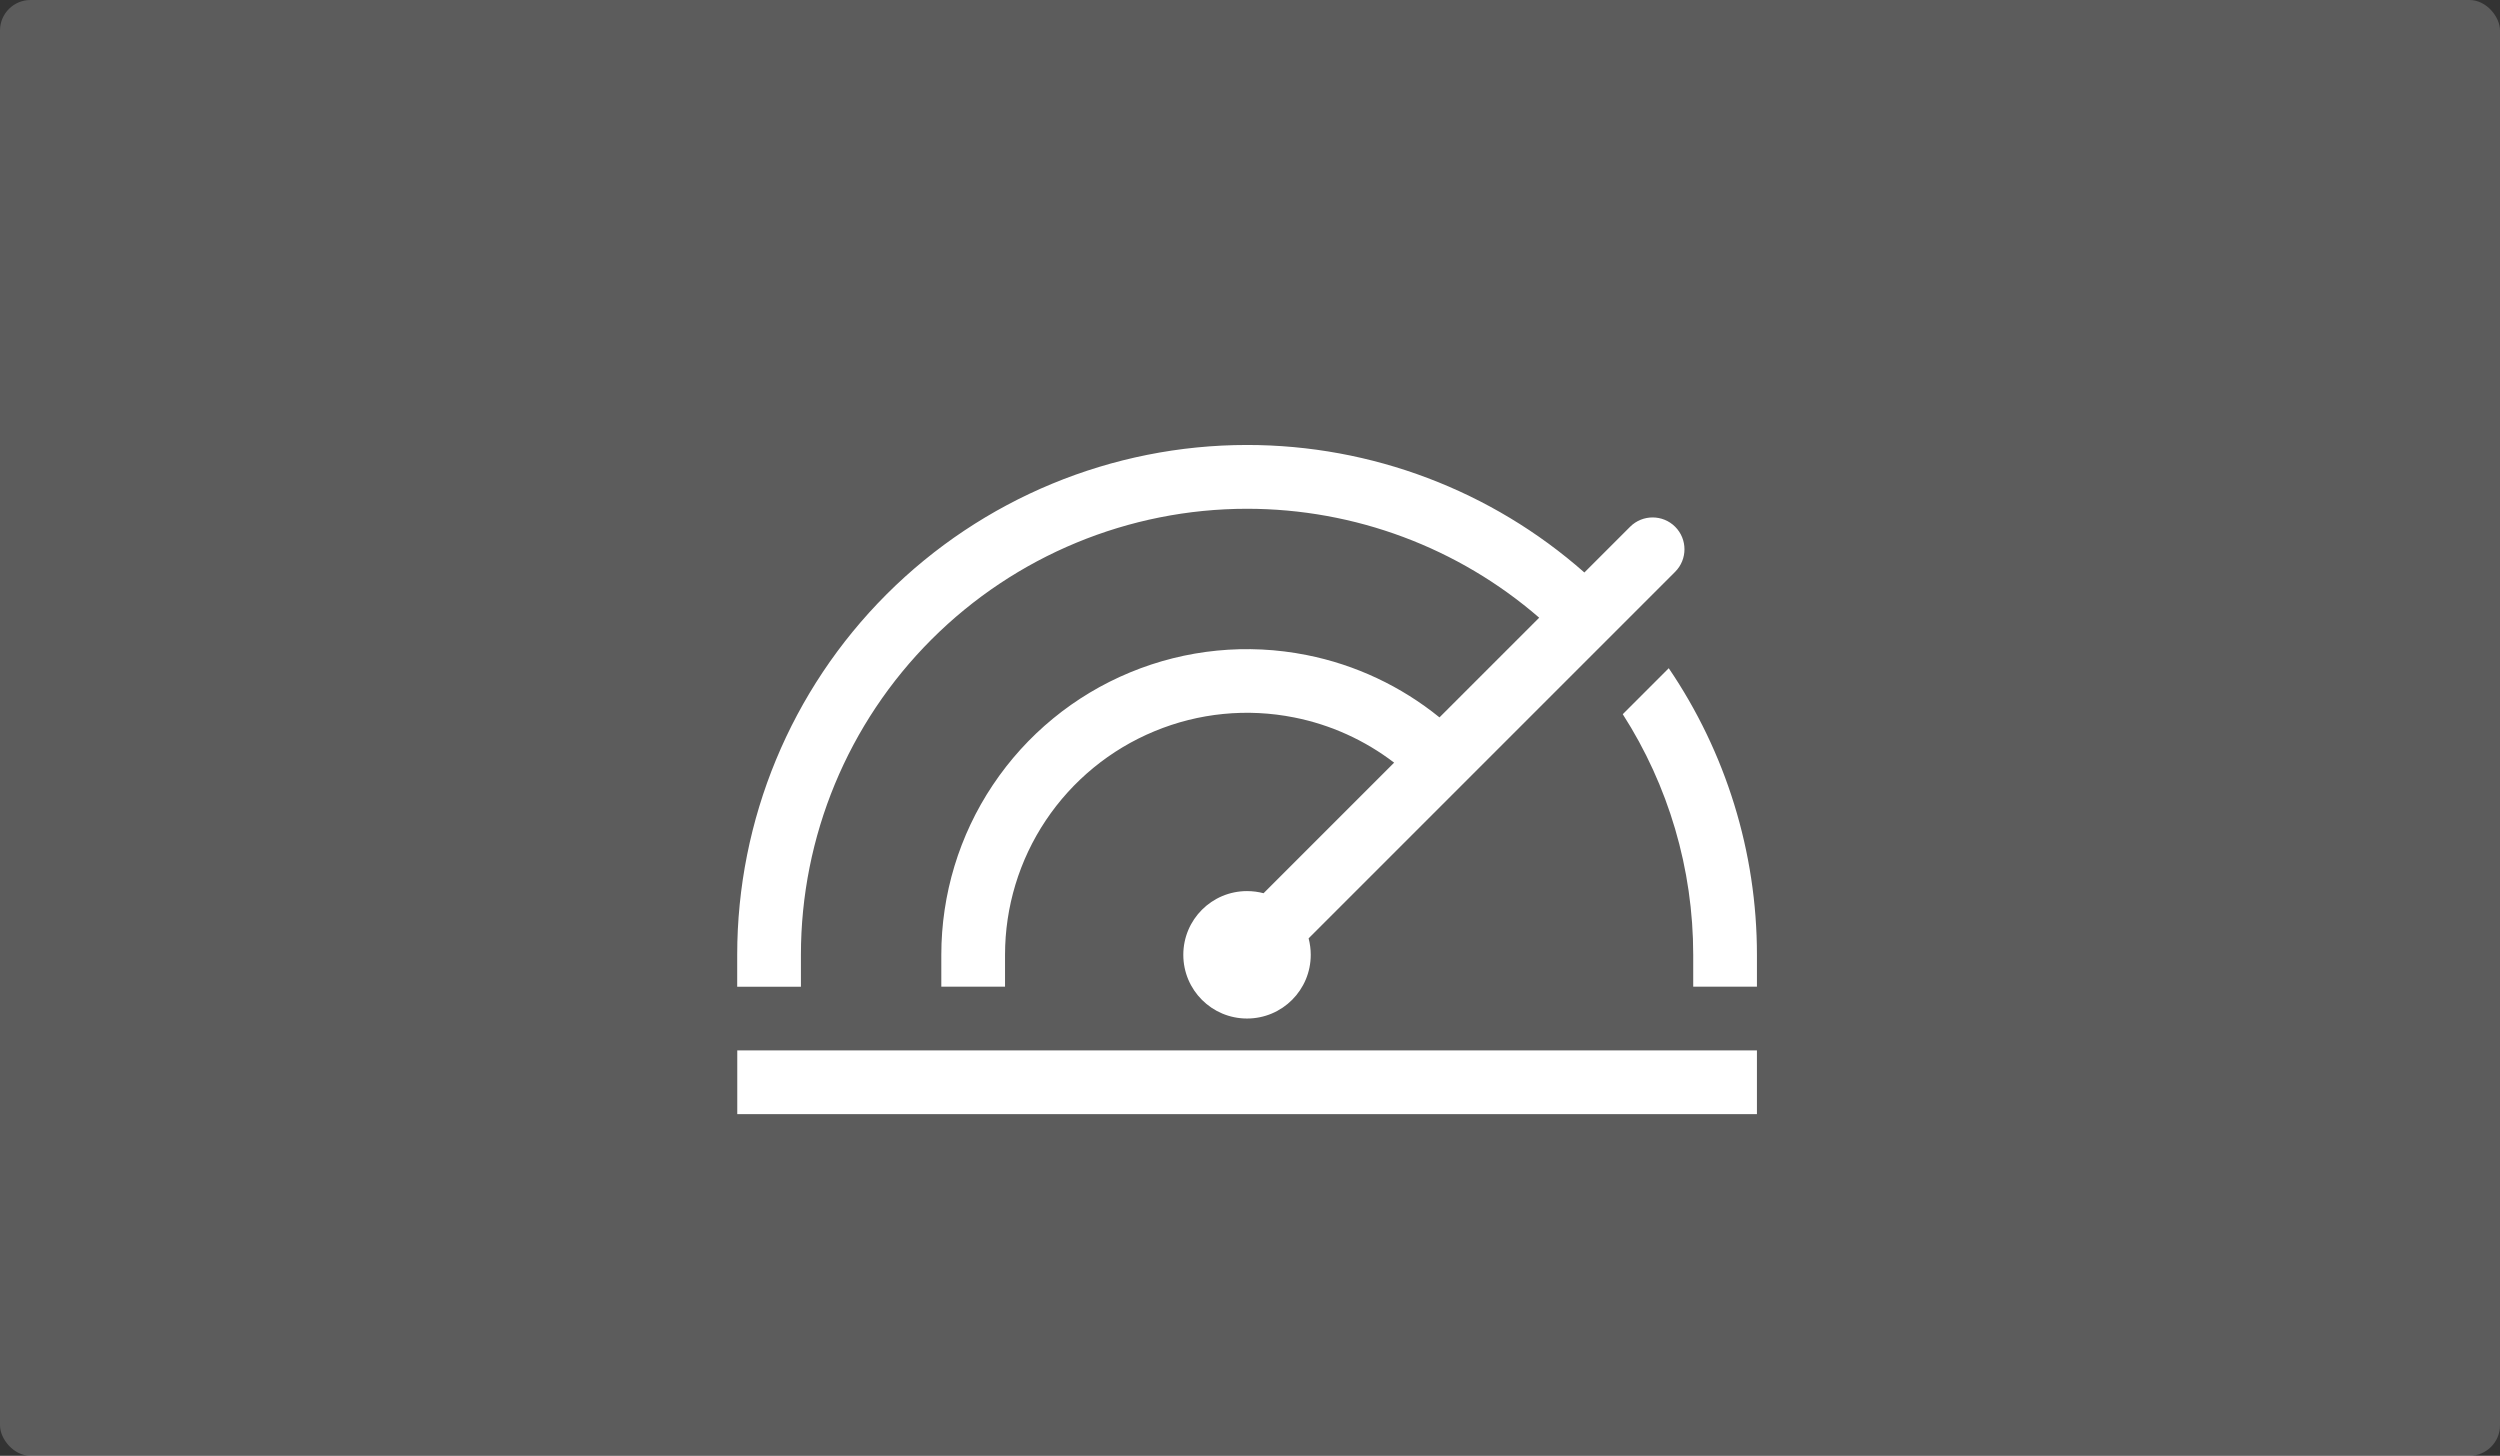 <svg xmlns="http://www.w3.org/2000/svg" id="Layer_2" data-name="Layer 2" viewBox="0 0 328 191"><rect x="0" y="0" width="328" height="191" fill="#333333" stroke="none"/><defs><style> .cls-1 { fill: #fff; fill-rule: evenodd; } .cls-2 { fill: rgba(255, 255, 255, .2); } </style></defs><g id="Layer_1-2" data-name="Layer 1"><g><rect class="cls-2" width="328" height="191" rx="4" ry="4"/><path class="cls-1" d="M116.32,77.97c12.55-12.54,29.56-19.59,47.3-19.59,16.34,0,32.07,5.98,44.25,16.73l6-6c1.63-1.63,4.28-1.63,5.91,0,1.63,1.63,1.63,4.28,0,5.91l-48.09,48.09c.18.69.28,1.42.28,2.16,0,4.62-3.74,8.36-8.36,8.36s-8.36-3.74-8.36-8.36,3.74-8.36,8.36-8.36c.75,0,1.48.1,2.17.28l17.13-17.13c-3.84-2.94-8.32-4.98-13.11-5.93-6.16-1.23-12.54-.6-18.34,1.81-5.8,2.4-10.76,6.47-14.25,11.69-3.49,5.22-5.35,11.36-5.35,17.64v4.18h-8.36v-4.18c0-7.93,2.35-15.69,6.76-22.28,4.41-6.6,10.67-11.74,18-14.77,7.33-3.04,15.39-3.83,23.17-2.28,6.41,1.27,12.38,4.09,17.43,8.18l13.08-13.08c-10.6-9.19-24.2-14.29-38.33-14.29-15.52,0-30.41,6.17-41.39,17.14-10.98,10.98-17.14,25.86-17.14,41.39v4.18h-8.36v-4.18c0-17.74,7.05-34.76,19.59-47.3ZM212.91,93.7l6.03-6.03c7.48,11.01,11.57,24.1,11.57,37.6v4.18h-8.36v-4.18c0-11.28-3.25-22.22-9.24-31.56ZM96.73,137.81h133.78v8.36H96.73v-8.36Z"/></g></g></svg>